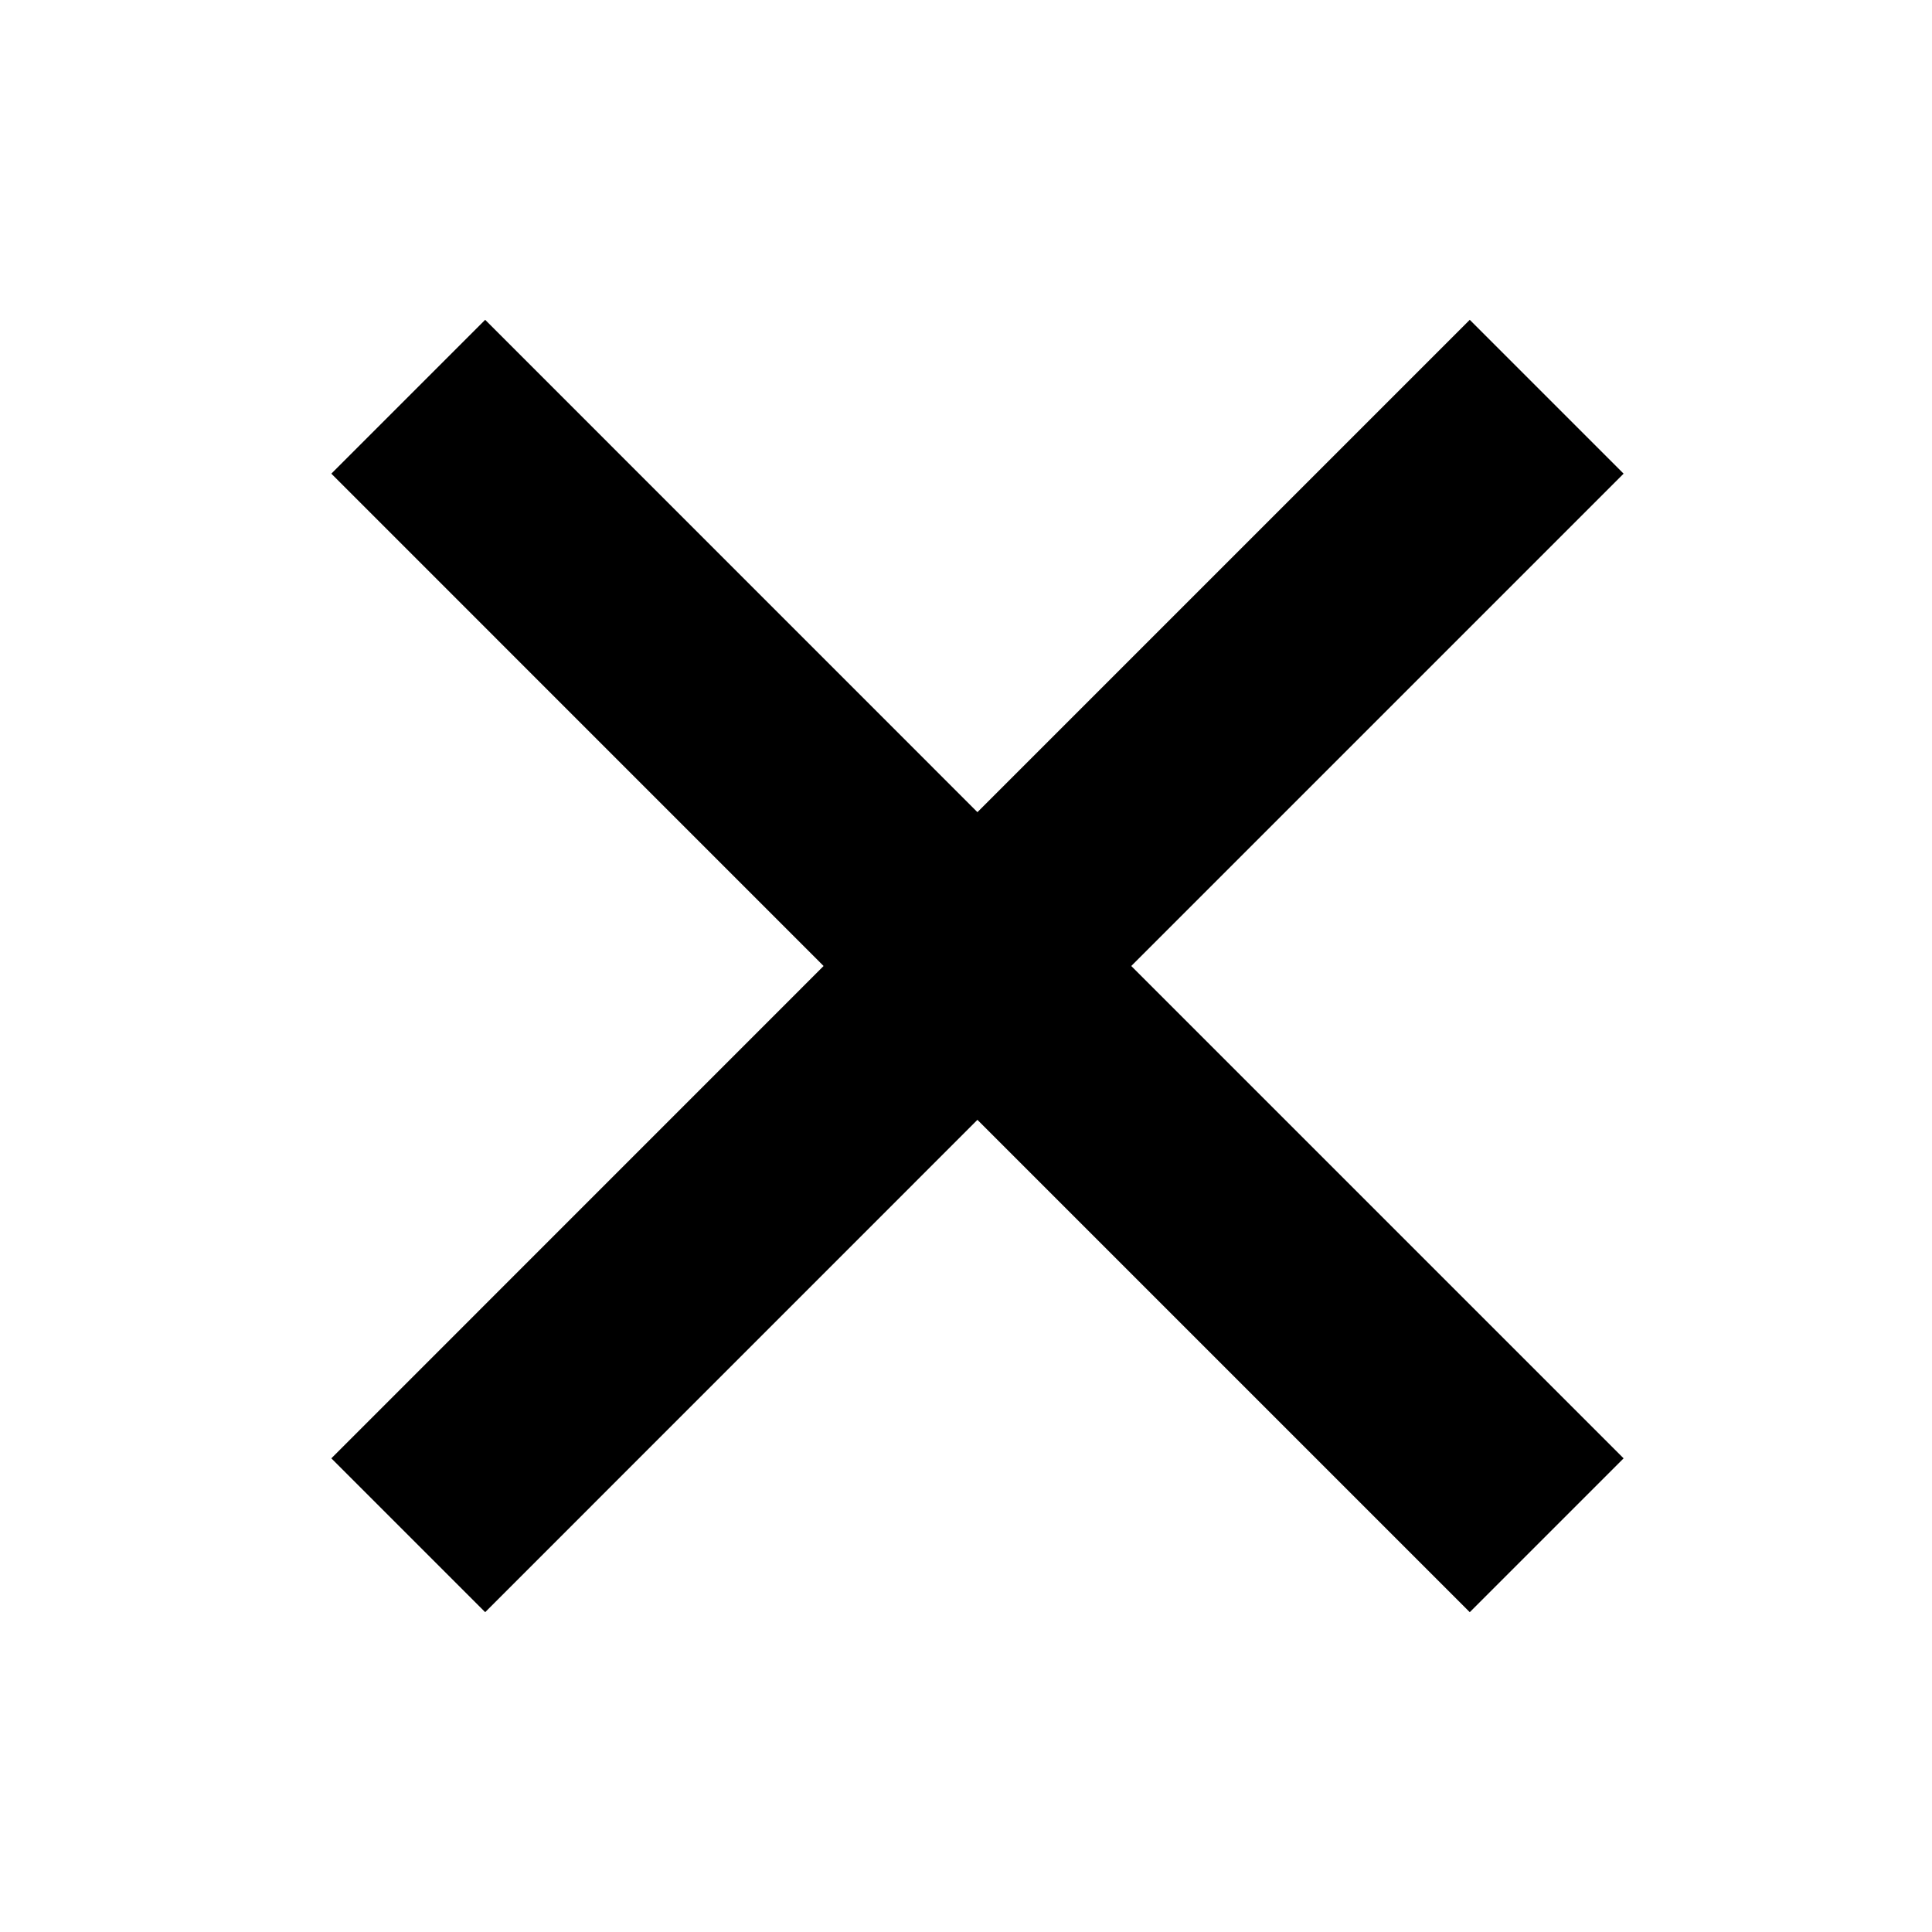 <svg width="24" height="24" viewBox="0 0 24 24" fill="none" xmlns="http://www.w3.org/2000/svg">
<path d="M4.116 18.116L10.231 12L4.116 5.884L6.027 3.973L12.142 10.089L18.258 3.973L20.169 5.884L14.053 12L20.169 18.116L18.258 20.027L12.142 13.911L6.027 20.027L4.116 18.116Z" fill="black"/>
</svg>
